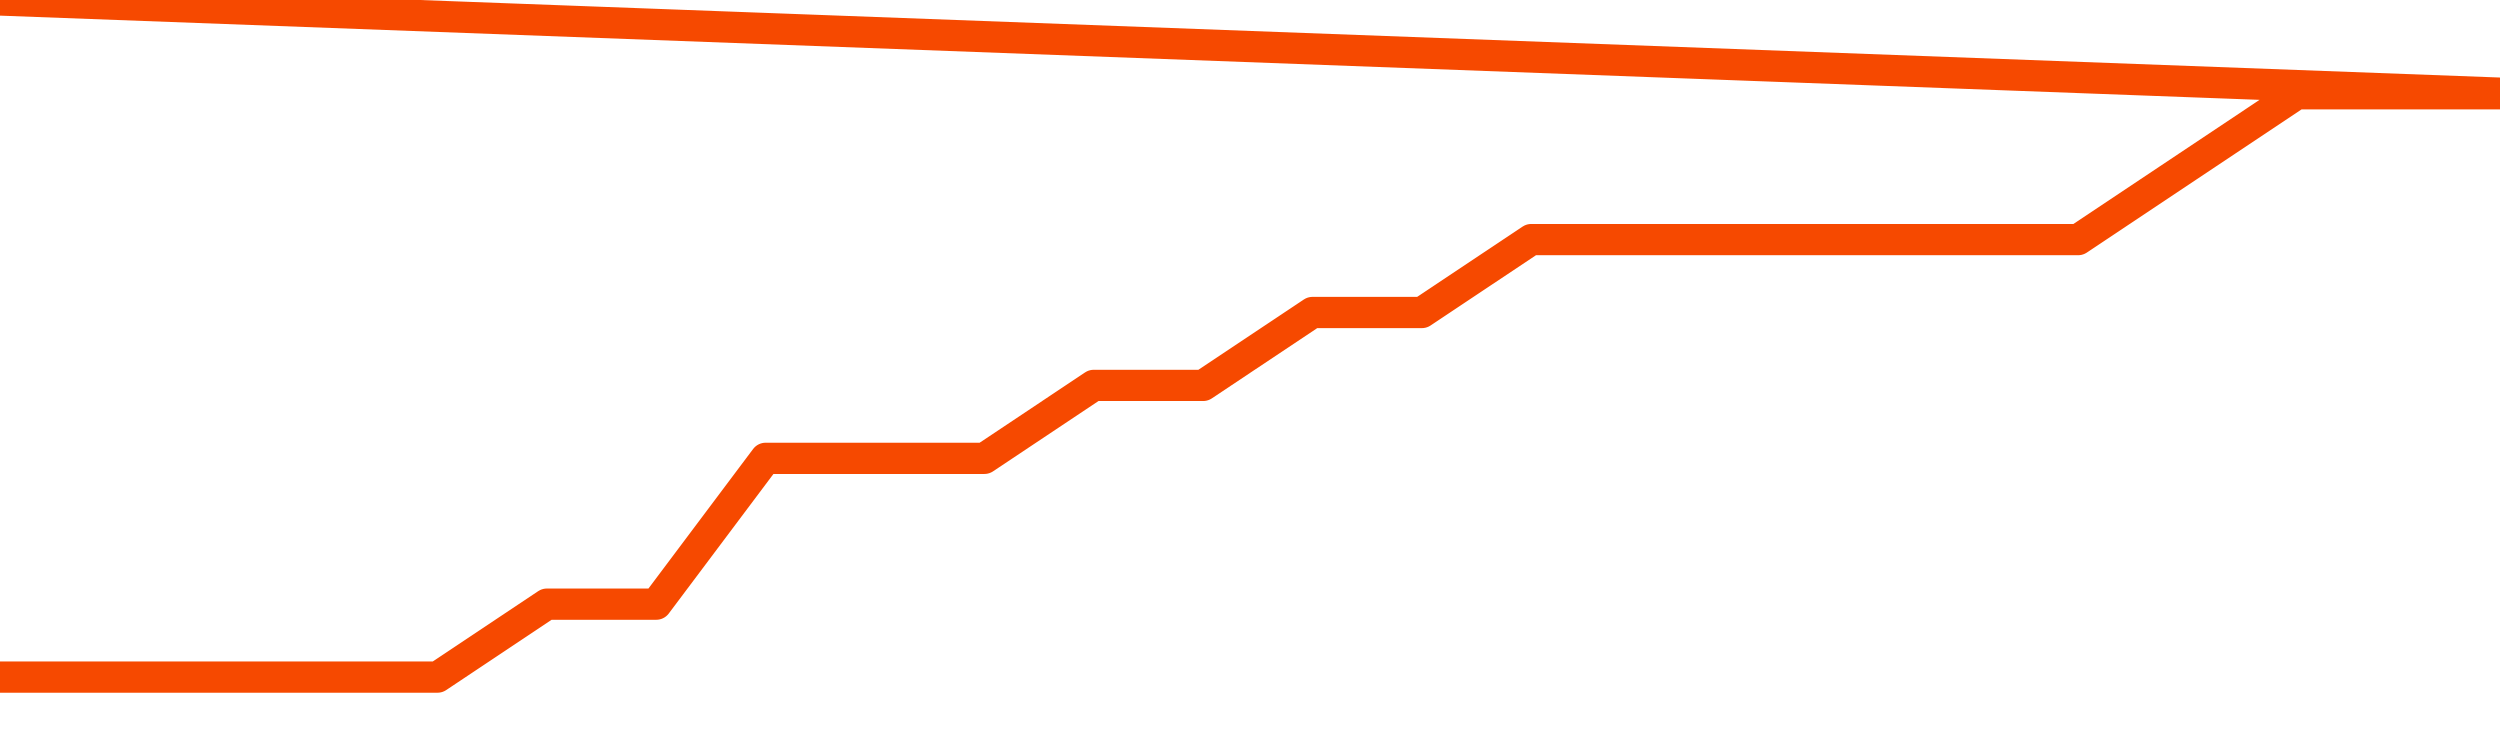      <svg
        version="1.1"
        xmlns="http://www.w3.org/2000/svg"
        width="80"
        height="24"
        viewBox="0 0 80 24">
        <path
          fill="url(#gradient)"
          fill-opacity="0.56"
          stroke="none"
          d="M 0,26 0.0,21.667 3.5,21.667 7.0,21.667 10.5,21.667 14.0,21.667 17.5,19.333 21.0,19.333 24.5,14.667 28.0,14.667 31.5,14.667 35.0,12.333 38.5,12.333 42.0,10.0 45.5,10.0 49.0,7.667 52.5,7.667 56.0,7.667 59.5,7.667 63.0,7.667 66.5,7.667 70.0,5.333 73.5,3.0 77.0,3.0 80.5,3.0 82,26 Z"
        />
        <path
          fill="none"
          stroke="#F64900"
          stroke-width="1"
          stroke-linejoin="round"
          stroke-linecap="round"
          d="M 0.0,21.667 3.5,21.667 7.0,21.667 10.5,21.667 14.0,21.667 17.5,19.333 21.0,19.333 24.5,14.667 28.0,14.667 31.5,14.667 35.0,12.333 38.5,12.333 42.0,10.0 45.5,10.0 49.0,7.667 52.5,7.667 56.0,7.667 59.5,7.667 63.0,7.667 66.5,7.667 70.0,5.333 73.5,3.0 77.0,3.0 80.5,3.0.join(' ') }"
        />
      </svg>
